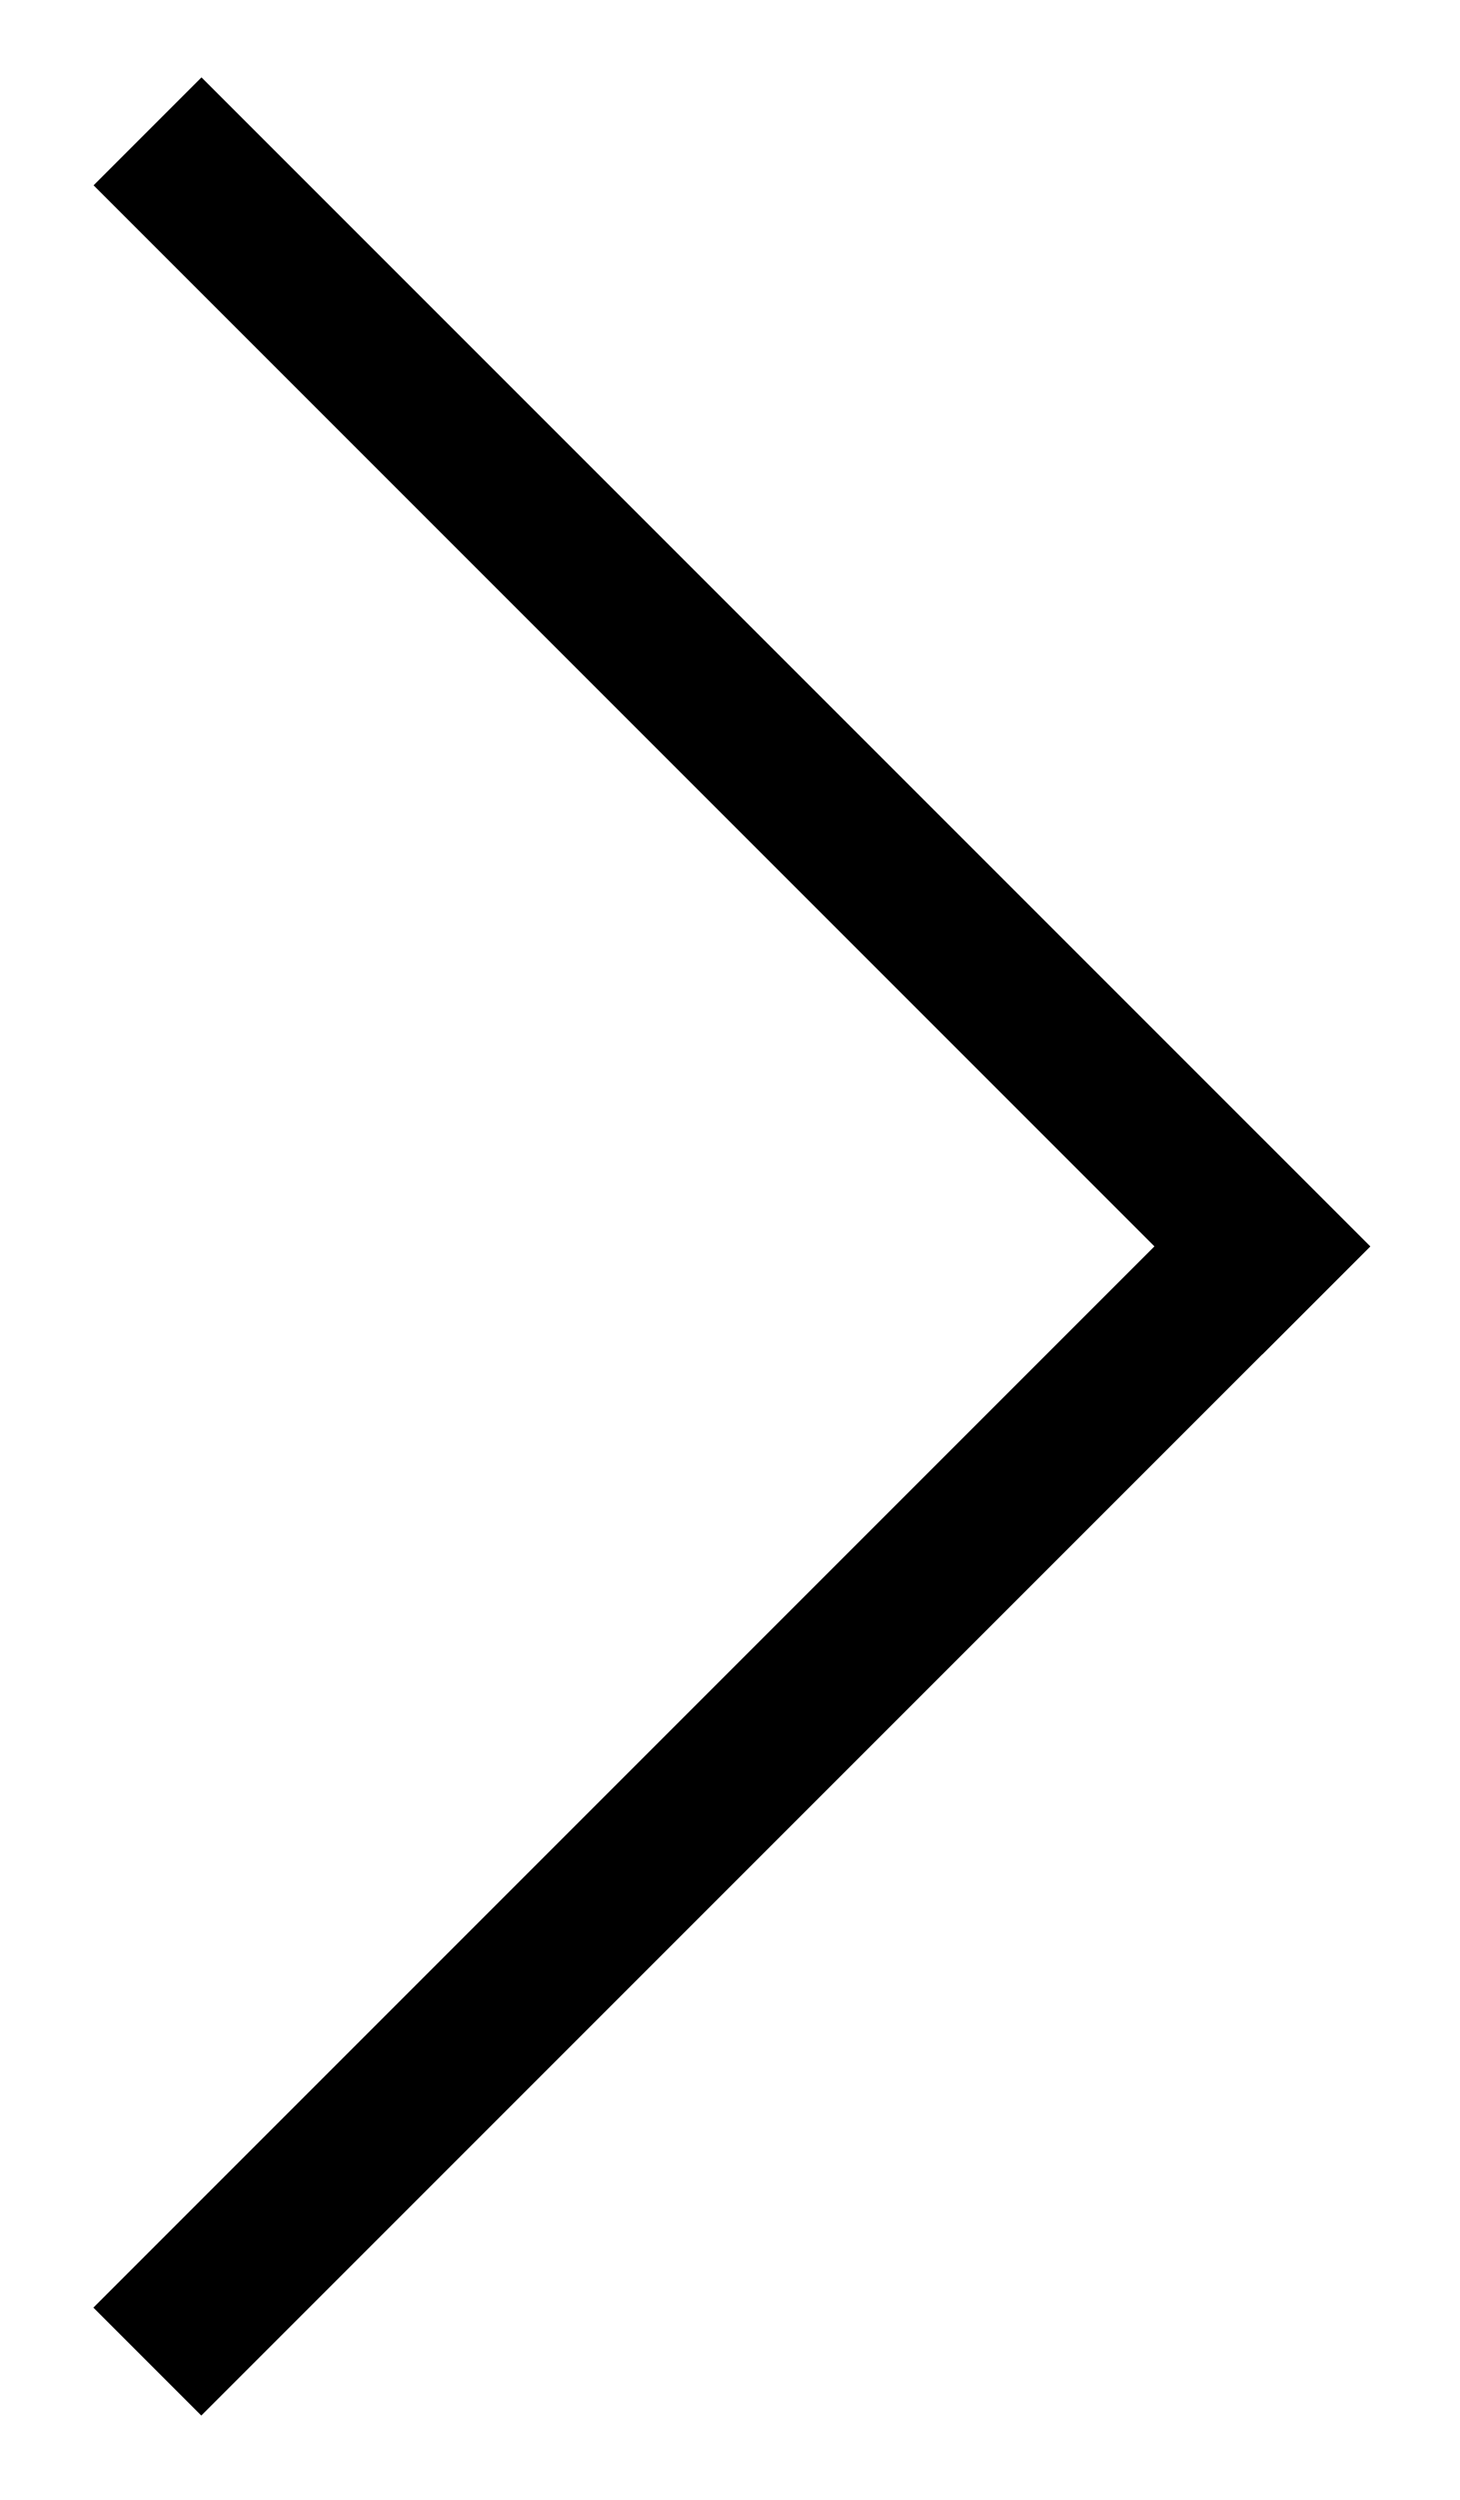 <?xml version="1.0" encoding="utf-8"?>
<!-- Generator: Adobe Illustrator 25.4.1, SVG Export Plug-In . SVG Version: 6.00 Build 0)  -->
<svg version="1.1" id="Layer_1" xmlns="http://www.w3.org/2000/svg" xmlns:xlink="http://www.w3.org/1999/xlink" x="0px" y="0px"
	 viewBox="0 0 30.61 52.4" style="enable-background:new 0 0 30.61 52.4;" xml:space="preserve">
<rect x="13.75" y="-2.32" transform="matrix(0.707 -0.707 0.707 0.707 -6.119 15.246)" width="3.2" height="34.66"/>
<rect x="13.75" y="19.93" transform="matrix(-0.707 -0.707 0.707 -0.707 -0.149 74.446)" width="3.2" height="34.66"/>
</svg>
